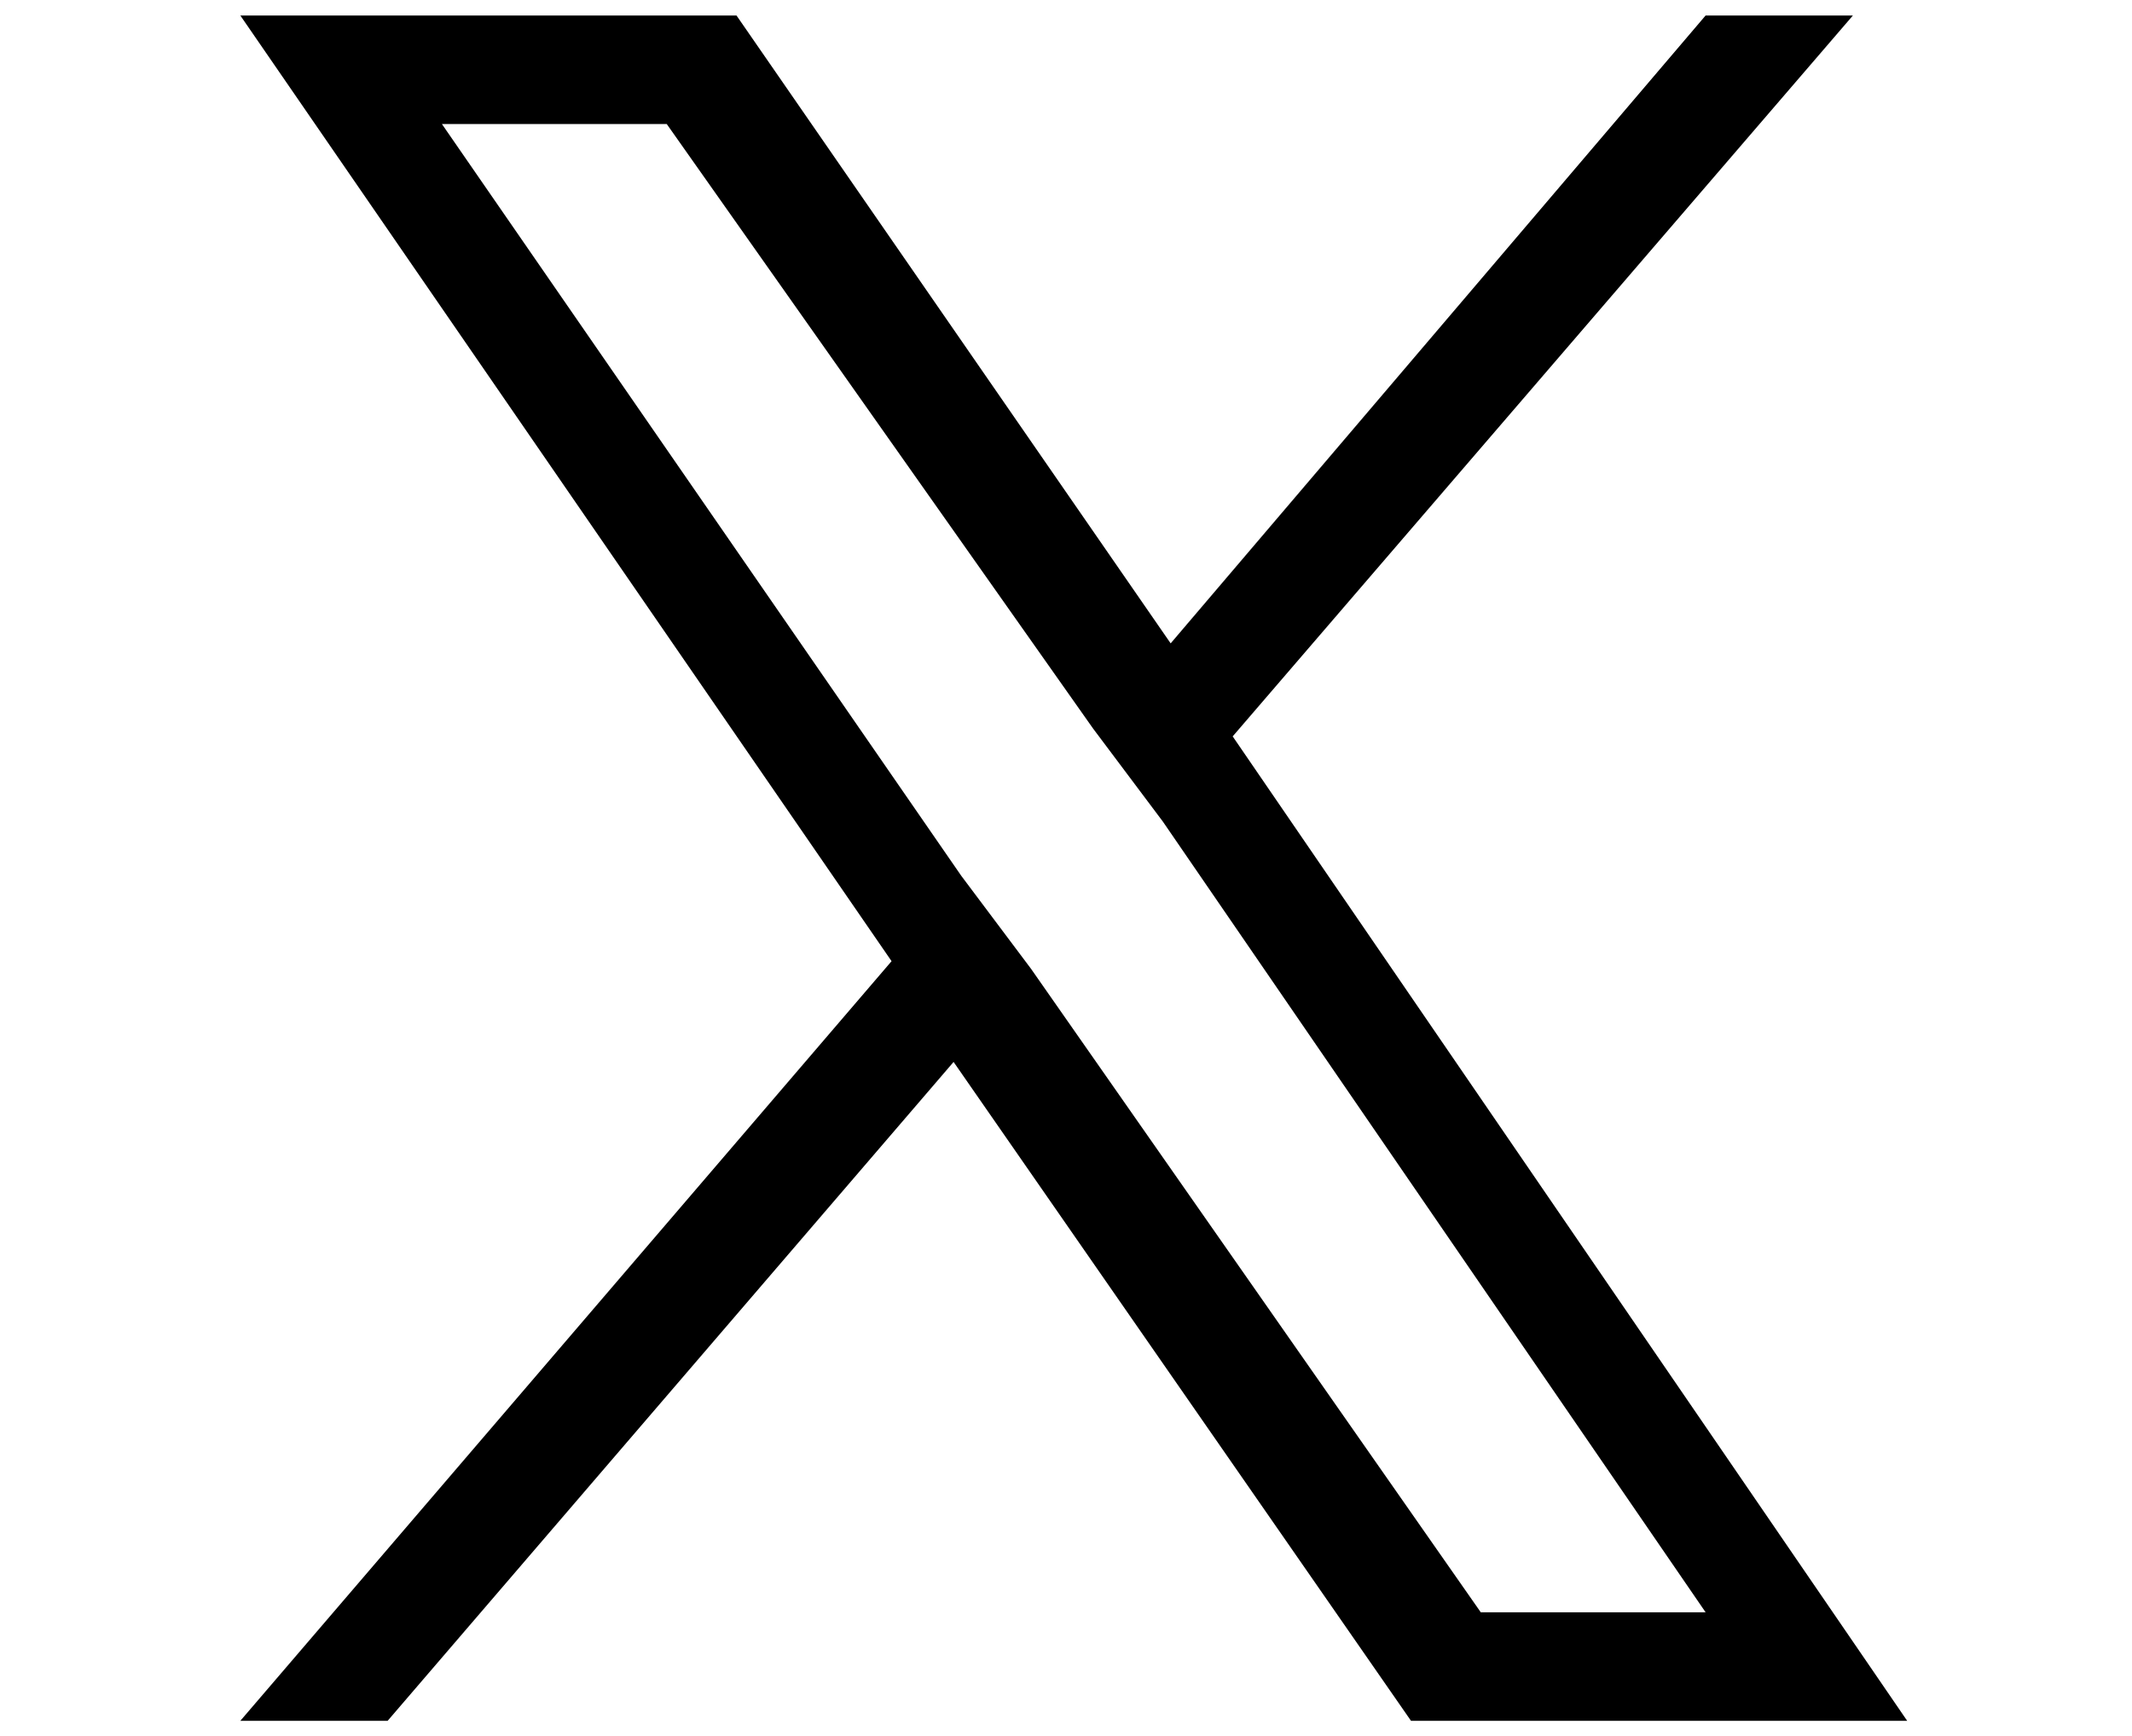 <?xml version="1.0" encoding="utf-8"?>
<!-- Generator: Adobe Illustrator 28.0.0, SVG Export Plug-In . SVG Version: 6.00 Build 0)  -->
<svg version="1.1" id="b" xmlns="http://www.w3.org/2000/svg" xmlns:xlink="http://www.w3.org/1999/xlink" x="0px" y="0px"
	 viewBox="0 0 27.5 22.4" style="enable-background:new 0 0 27.5 22.4;" xml:space="preserve">
<path d="M15.9,9.5l8-9.3H22l-6.9,8.1L9.5,0.2H3.1l8.4,12.2l-8.4,9.8H5l7.3-8.5l5.9,8.5h6.4L15.9,9.5L15.9,9.5z M13.3,12.5l-0.9-1.2
	L5.7,1.6h2.9l5.5,7.8l0.9,1.2L22,20.8h-2.9L13.3,12.5L13.3,12.5z"/>
</svg>
